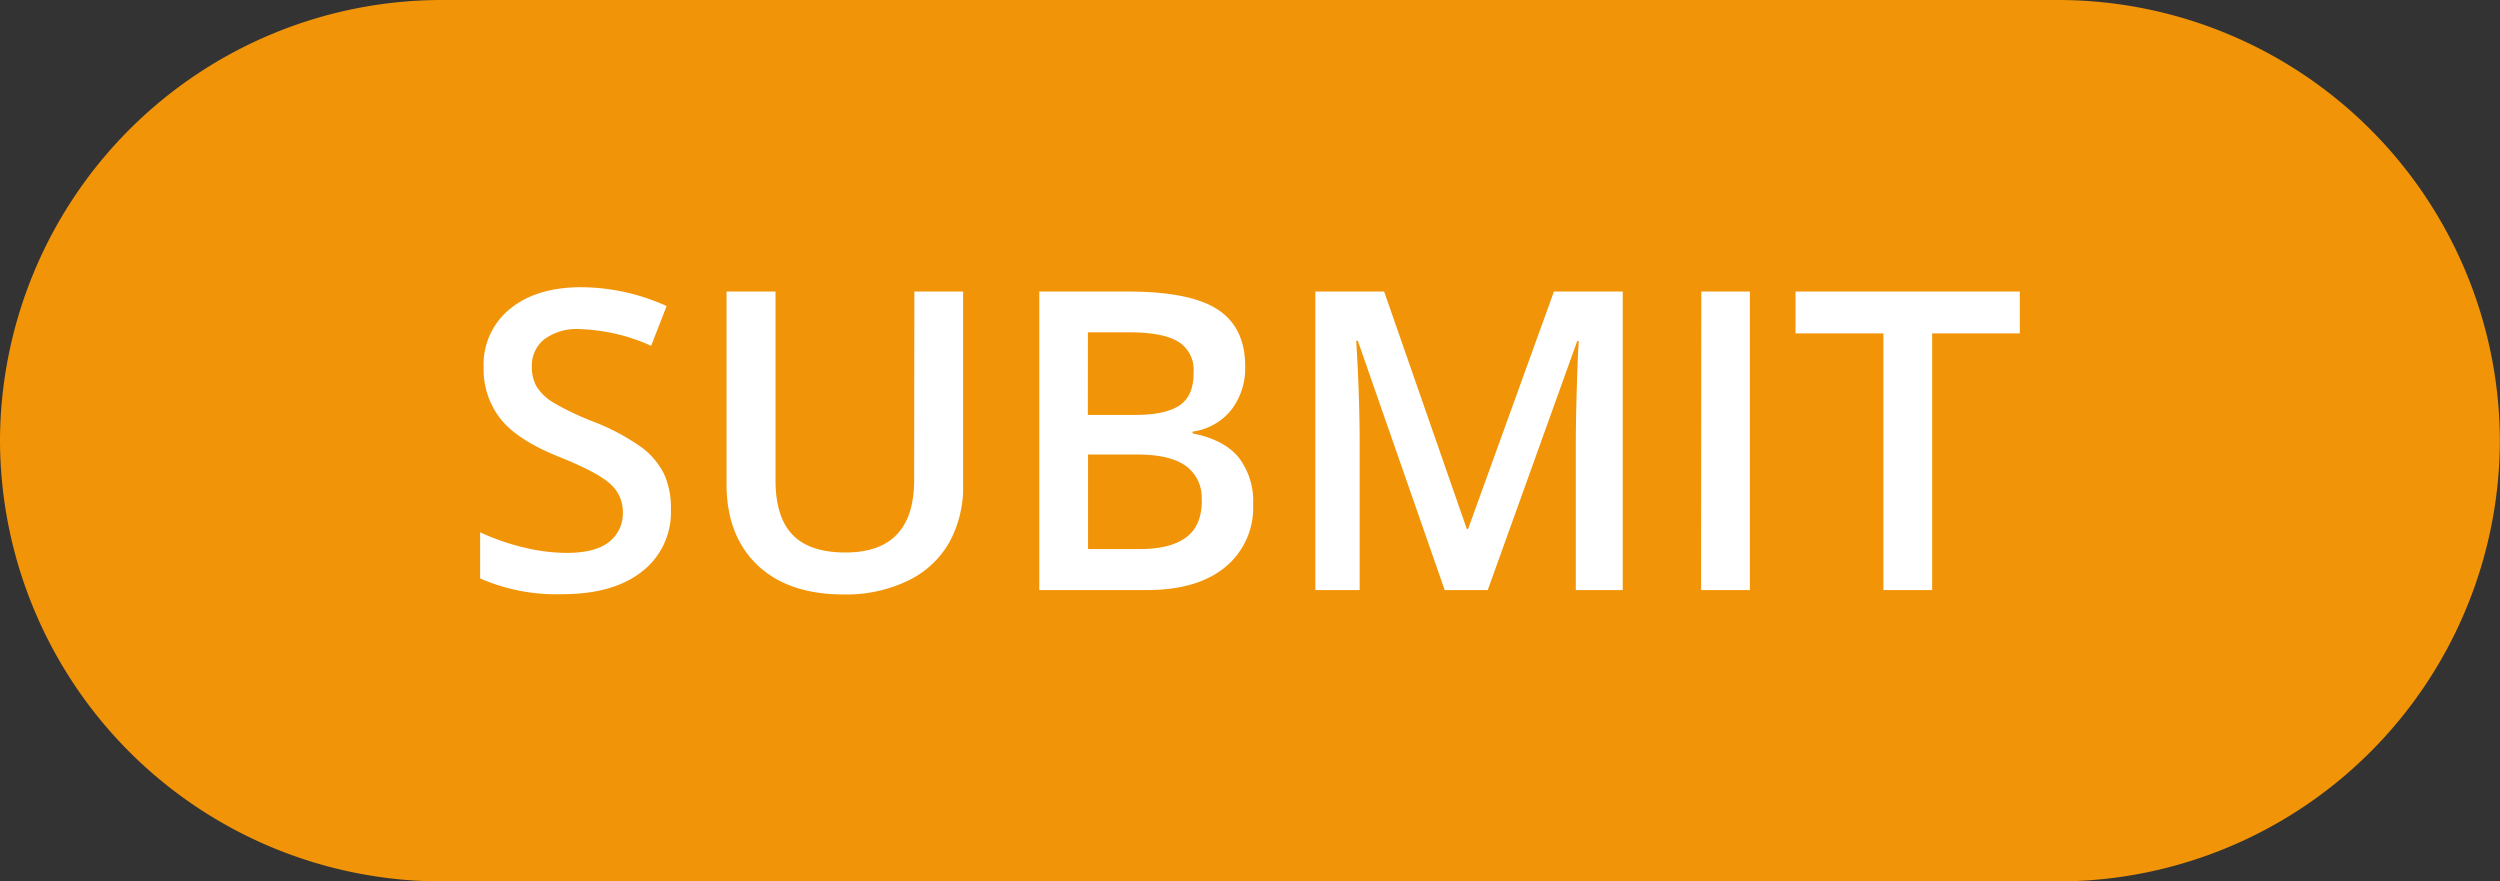 <?xml version="1.0" encoding="UTF-8" standalone="no"?><svg xmlns="http://www.w3.org/2000/svg" xmlns:xlink="http://www.w3.org/1999/xlink" fill="#000000" height="128.1" preserveAspectRatio="xMidYMid meet" version="1" viewBox="0.0 0.0 363.4 128.1" width="363.4" zoomAndPan="magnify"><rect x="0.0" y="0.0" width="363.4" height="128.1" fill="#333333" stroke="none"/><g data-name="9"><g id="change1_1"><path d="M299.32,128.12H64.06A64.25,64.25,0,0,1,0,64.06H0A64.25,64.25,0,0,1,64.06,0H299.32a64.25,64.25,0,0,1,64.06,64.06h0A64.25,64.25,0,0,1,299.32,128.12Z" fill="#f19407"/></g><g id="change2_1"><path d="M96.52,68.88a11.77,11.77,0,0,1,1,5.11,10.9,10.9,0,0,1-4.18,9.08q-4.19,3.3-11.55,3.3a27.63,27.63,0,0,1-12-2.29V77.37a33.12,33.12,0,0,0,6.31,2.2,27,27,0,0,0,6.22.8q4.22,0,6.22-1.6a5.25,5.25,0,0,0,2-4.31,5.38,5.38,0,0,0-1.84-4.12q-1.84-1.7-7.6-4-5.94-2.4-8.37-5.49a11.63,11.63,0,0,1-2.43-7.42,10.38,10.38,0,0,1,3.86-8.55Q78,41.75,84.49,41.75A30.27,30.27,0,0,1,96.9,44.49l-2.25,5.78a27.18,27.18,0,0,0-10.33-2.43,7.94,7.94,0,0,0-5.23,1.5,4.91,4.91,0,0,0-1.78,4A5.6,5.6,0,0,0,78,56.19a7.34,7.34,0,0,0,2.35,2.28,39.5,39.5,0,0,0,5.88,2.81,32.18,32.18,0,0,1,7,3.72A11,11,0,0,1,96.52,68.88Zm36.36.89q0,10.55-10,10.54-5.16,0-7.65-2.55t-2.5-7.93V42.38h-7.12v28q0,7.47,4.48,11.75t12.56,4.28a20.66,20.66,0,0,0,9.33-2,13.72,13.72,0,0,0,6-5.55A16.69,16.69,0,0,0,140,70.46V42.38h-7.09ZM180,66.43a10.34,10.34,0,0,1,2.15,6.88,11.13,11.13,0,0,1-4.08,9.15q-4.08,3.32-11.36,3.31H151.07V42.38H164q9,0,13,2.61t4,8.25a10,10,0,0,1-2,6.32,8.72,8.72,0,0,1-5.64,3.18V63Q177.88,63.9,180,66.43Zm-21.87-6.12H165q4.45,0,6.5-1.41t2-4.8a4.8,4.8,0,0,0-2.21-4.42q-2.22-1.36-7-1.37h-6.15Zm16.54,12.4a5.69,5.69,0,0,0-2.32-5c-1.54-1.09-3.89-1.64-7-1.64h-7.19V79.81h7.54q4.45,0,6.73-1.71C173.94,77,174.7,75.17,174.7,72.71Zm38.73,4.19h-.18L201.2,42.38h-10V85.77h6.44V64.67q0-7.06-.5-15.14h.23L210,85.77h6.26l13-36.18h.24q-.12,1.09-.28,6.29t-.16,8.43V85.77h6.82V42.38h-10Zm33.87,8.87h7.09V42.38H247.3ZM261,42.38v6.08h12.77V85.77h7.09V48.46H293.6V42.38Z" fill="#ffffff"/></g></g></svg>